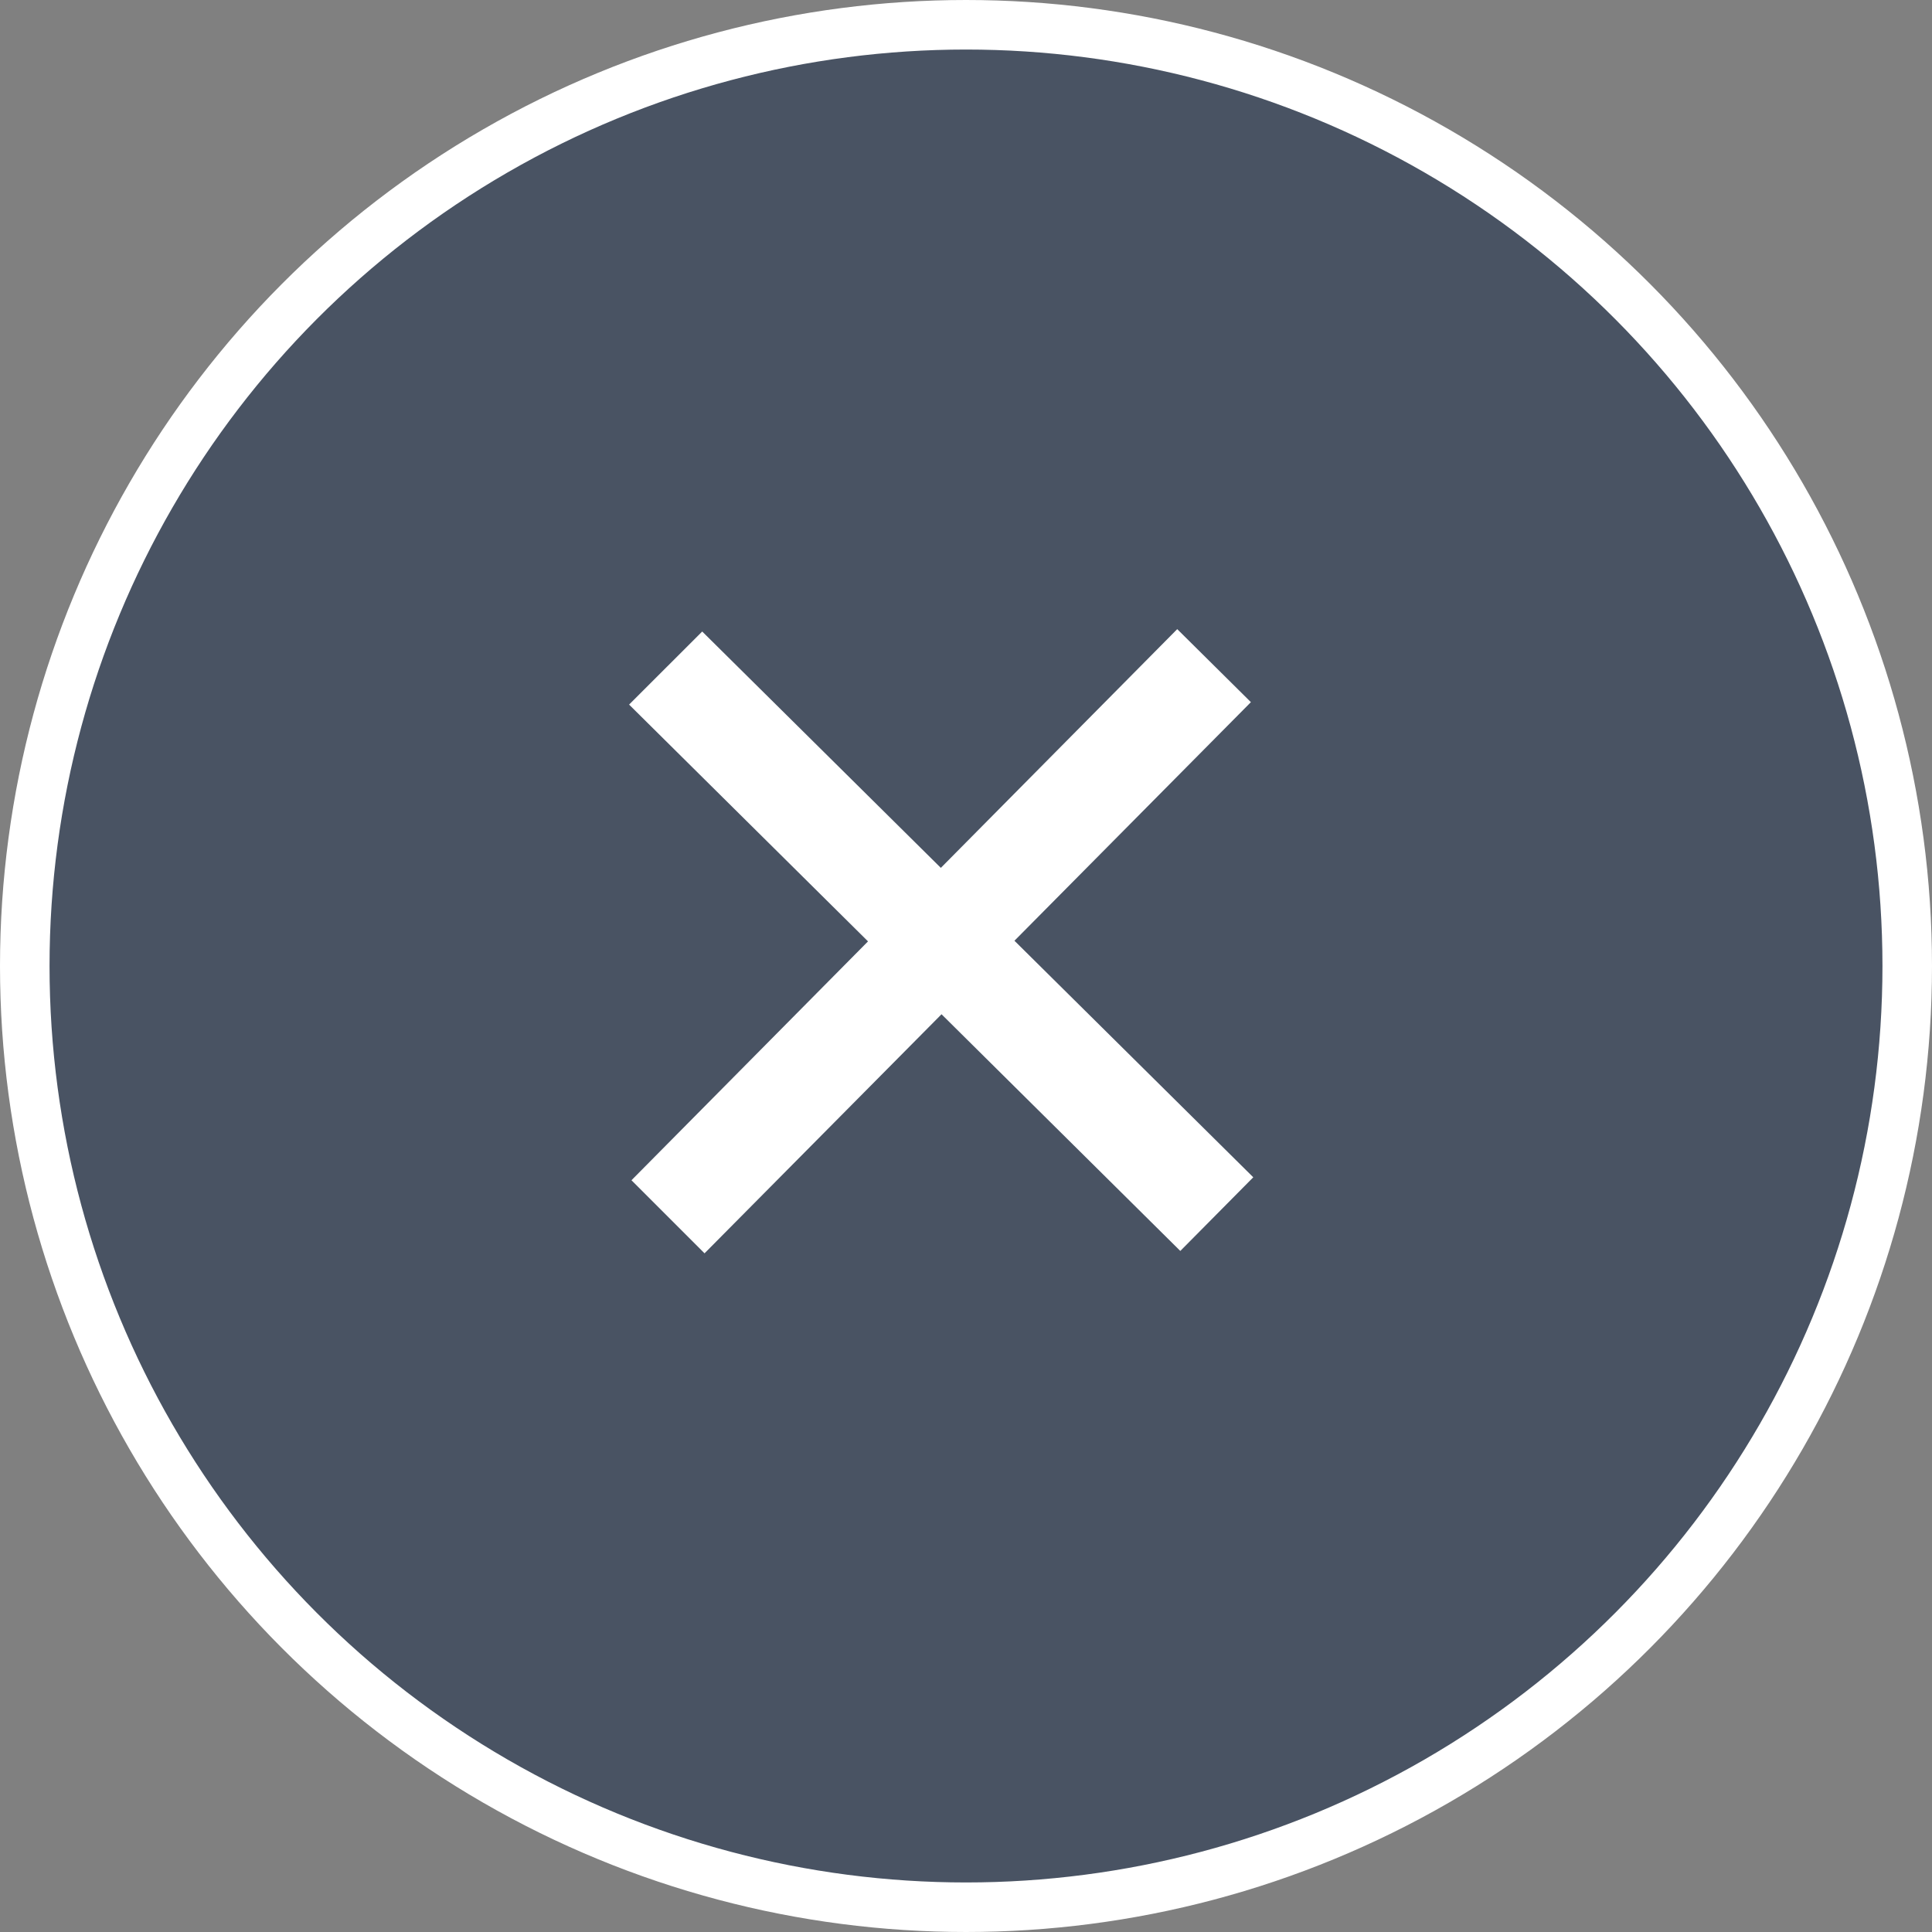 <svg width="39" height="39" viewBox="0 0 39 39" fill="none" xmlns="http://www.w3.org/2000/svg">
<rect x="0" y="0" width="39" height="39" fill="#808080" stroke="none"/>
<circle cx="19.5" cy="19.5" r="19" fill="#122647" fill-opacity="0.5" stroke="white"/>
<path d="M25.299 23.765L20.478 18.99L25.251 14.174L23.764 12.7L18.992 17.519L14.175 12.748L12.699 14.223L17.522 19.003L12.747 23.825L14.222 25.3L19.006 20.474L23.826 25.252L25.299 23.765Z" fill="white"/>
</svg>
